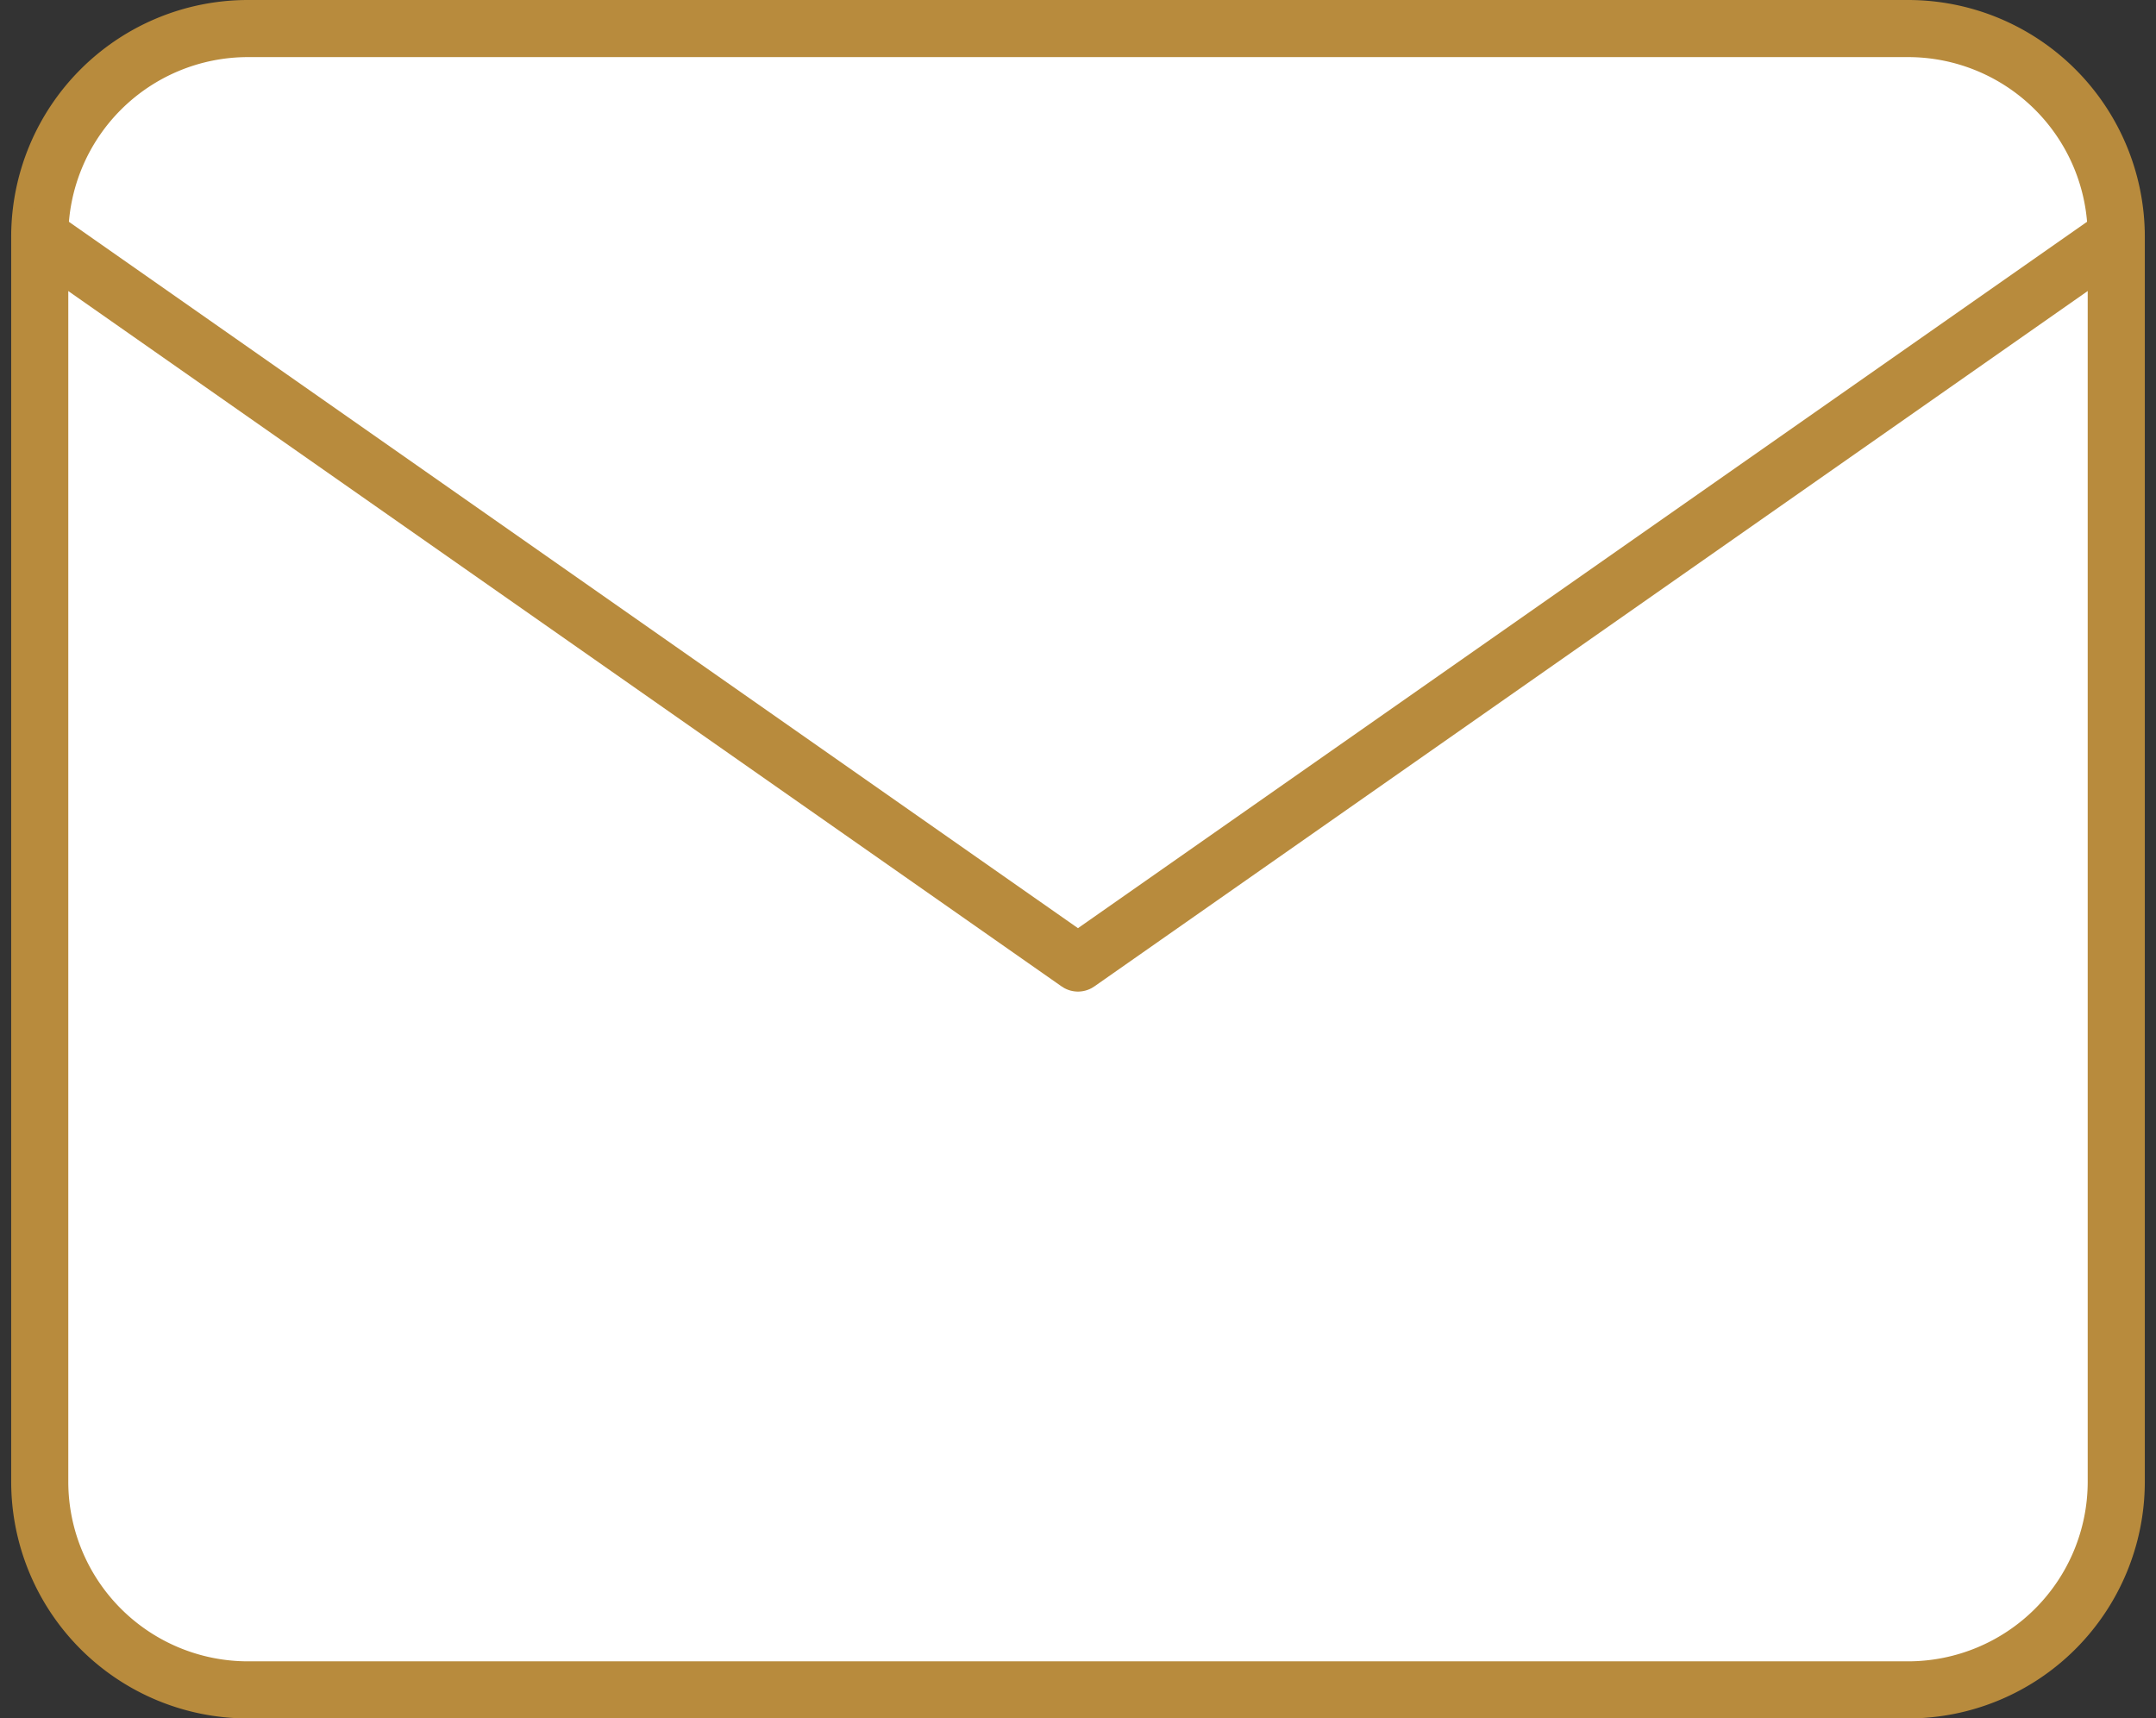 <svg xmlns="http://www.w3.org/2000/svg" width="37.759" height="30.093" viewBox="0 0 37.759 30.093">
  <rect x="0" y="0" width="37.759" height="30.093" fill="#333333" stroke="none"/>
  <g id="Icon_feather-mail" data-name="Icon feather-mail" transform="translate(0.696 0.5)">
    <path id="Path_11" data-name="Path 11" d="M6.637,6H35.73a3.647,3.647,0,0,1,3.637,3.637v21.82a3.647,3.647,0,0,1-3.637,3.637H6.637A3.647,3.647,0,0,1,3,31.456V9.637A3.647,3.647,0,0,1,6.637,6Z" transform="translate(-3 -6)" fill="#fff" stroke="#b88b3d" stroke-linecap="round" stroke-linejoin="round" stroke-width="1"/>
    <path id="Path_12" data-name="Path 12" d="M39.366,9,21.183,21.728,3,9" transform="translate(-3 -5.363)" fill="#fff" stroke="#b88b3d" stroke-linecap="round" stroke-linejoin="round" stroke-width="1"/>
  </g>
</svg>
